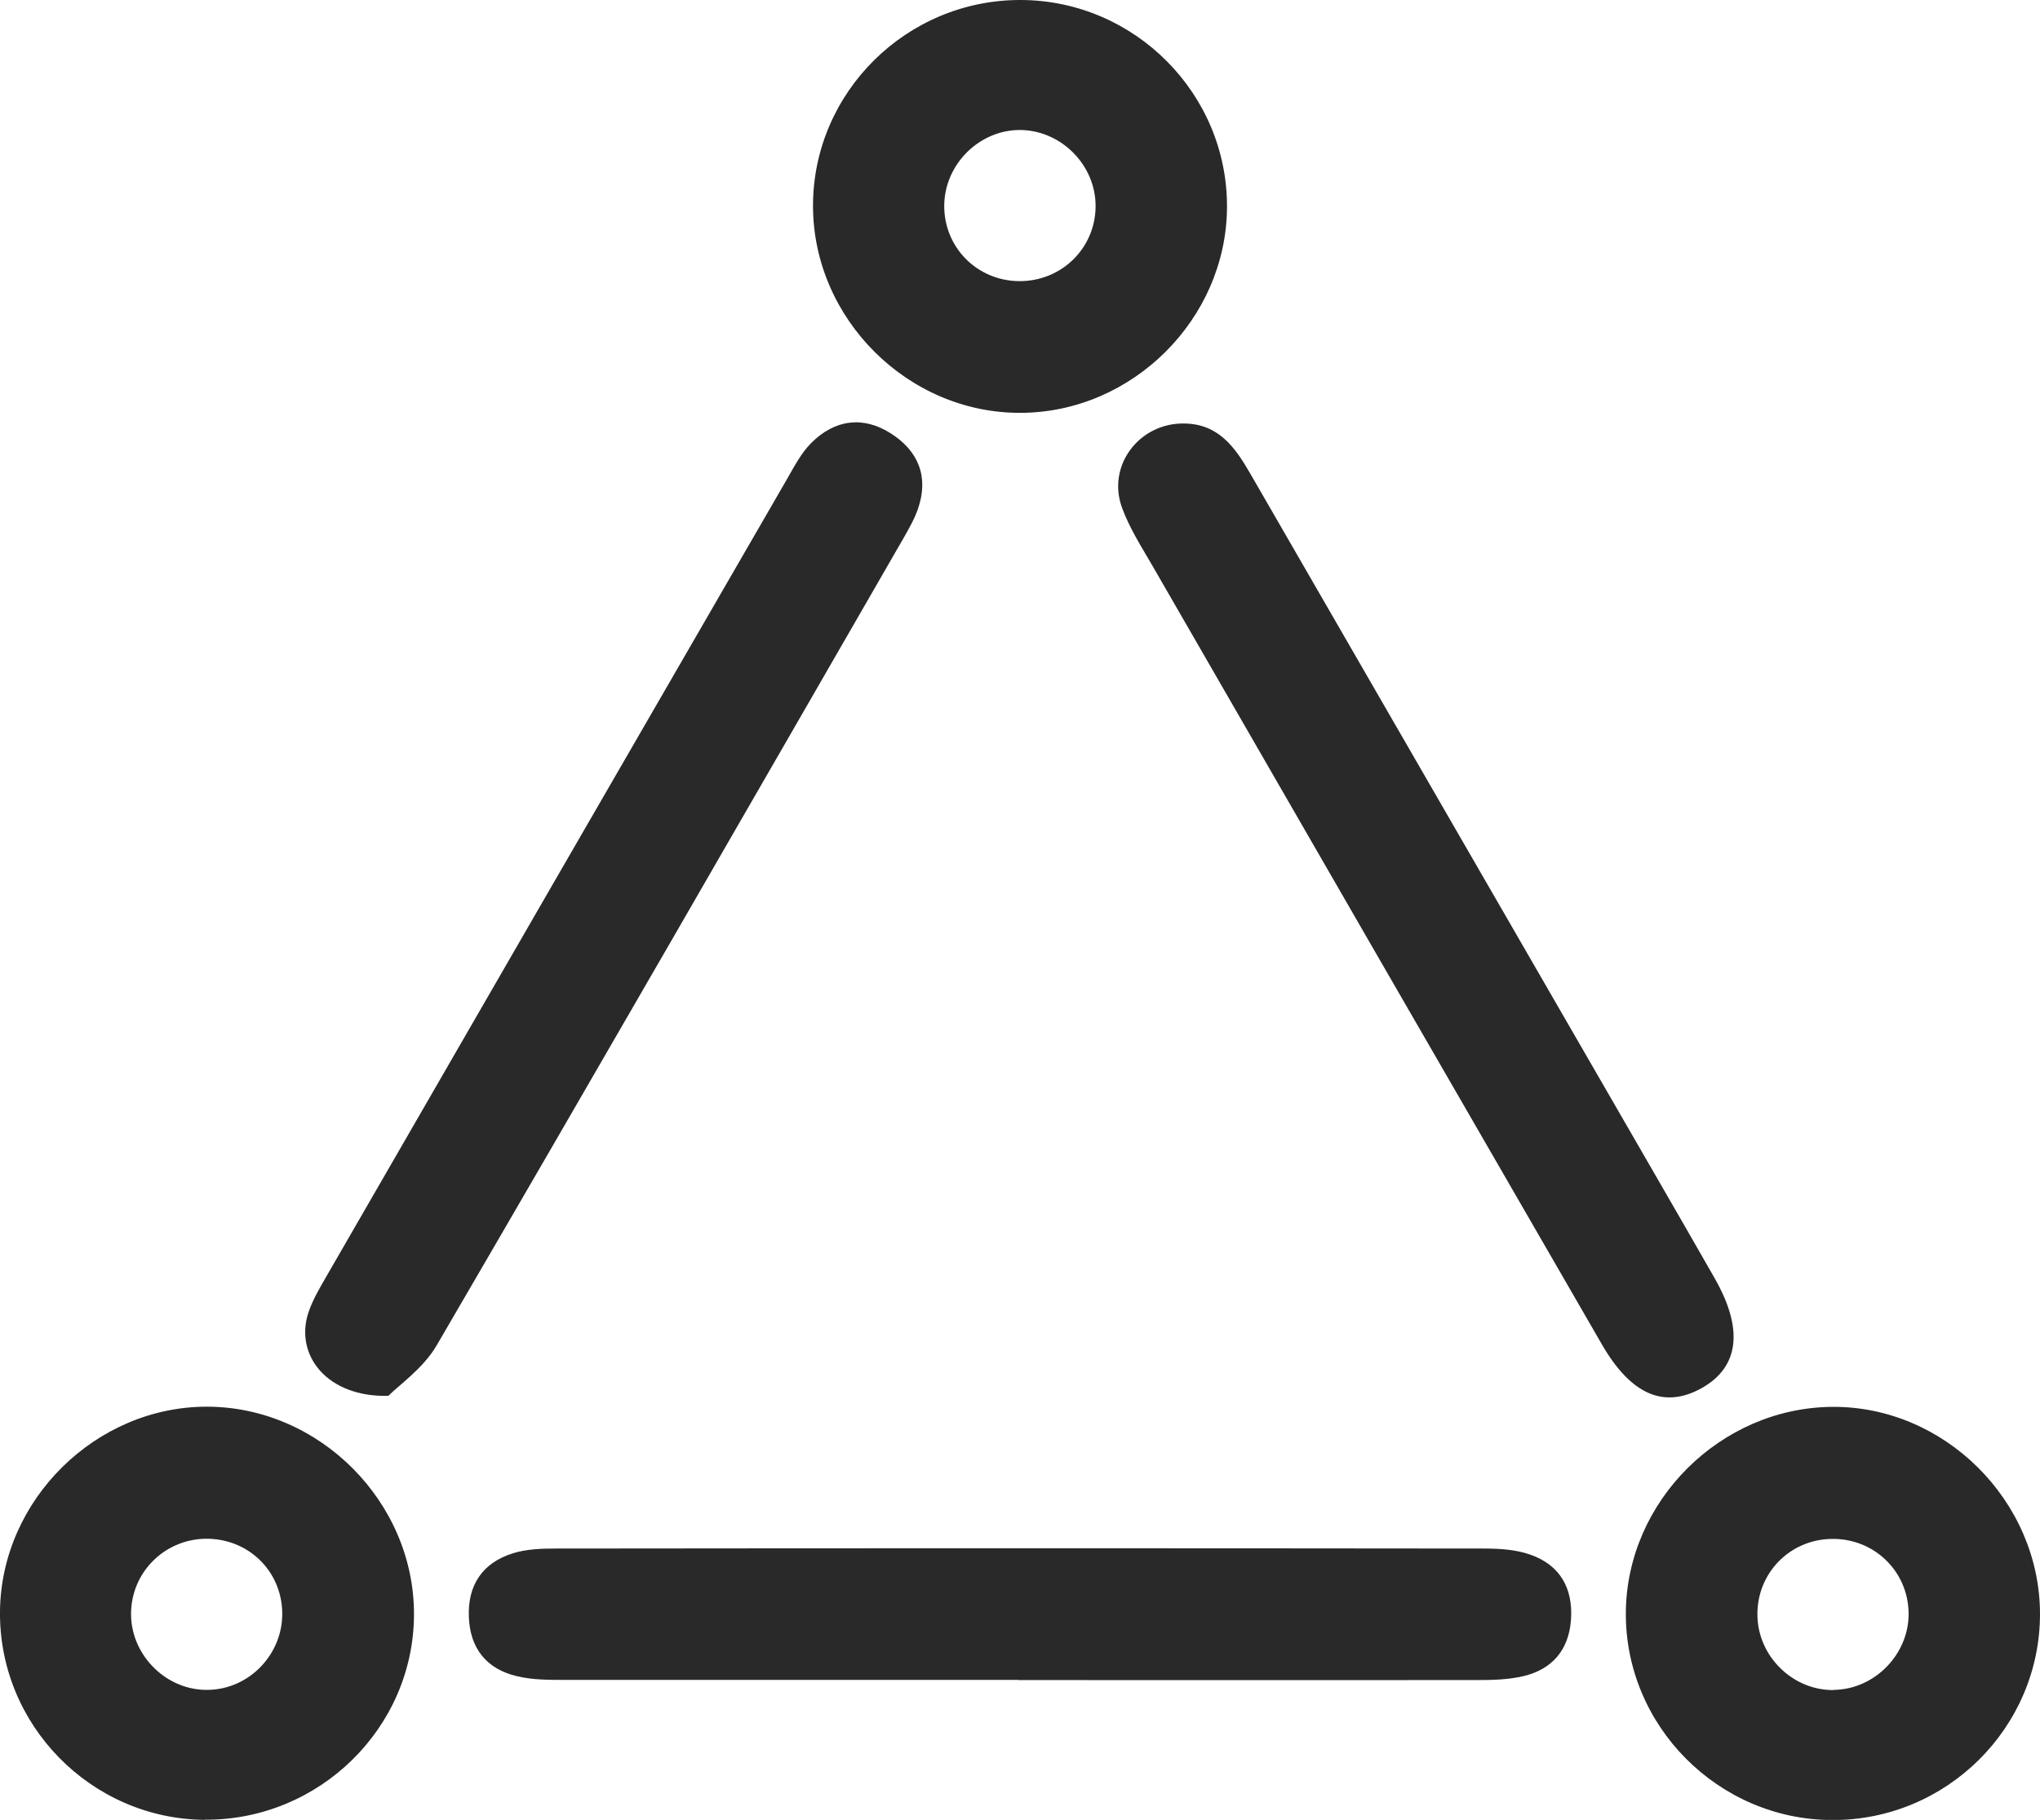 <?xml version="1.0" encoding="UTF-8"?><svg id="Layer_1" xmlns="http://www.w3.org/2000/svg" xmlns:xlink="http://www.w3.org/1999/xlink" viewBox="0 0 118.61 105.84"><defs><style>.cls-1{fill:none;}.cls-2{clip-path:url(#clippath);}.cls-3{fill:#292929;}</style><clipPath id="clippath"><rect class="cls-1" width="118.61" height="105.84"/></clipPath></defs><g class="cls-2"><path class="cls-3" d="M59.22,97.7c-8.8,0-17.59,0-26.39,0-.92,0-1.87,0-2.75-.21-1.79-.41-2.76-1.63-2.82-3.47-.07-1.84,.8-3.13,2.55-3.68,.79-.25,1.67-.28,2.5-.28,17.98-.02,35.96-.02,53.93,0,.91,0,1.87,.05,2.72,.35,1.74,.6,2.51,1.96,2.38,3.79-.12,1.74-1.08,2.88-2.76,3.28-.89,.21-1.83,.23-2.75,.23-8.87,.01-17.75,0-26.62,0"/><path class="cls-3" d="M22.58,81.18c-3.57,.09-5.46-2.37-4.65-4.84,.24-.72,.64-1.4,1.02-2.06,8.93-15.48,17.86-30.95,26.81-46.42,.42-.73,.82-1.51,1.41-2.1,1.36-1.36,3.01-1.59,4.63-.55,1.59,1.01,2.22,2.52,1.57,4.39-.2,.58-.51,1.12-.81,1.65-9.04,15.68-18.06,31.37-27.18,47.01-.78,1.33-2.18,2.29-2.8,2.92"/><path class="cls-3" d="M68.85,24.63c1.99,.02,2.95,1.37,3.83,2.89,7.89,13.68,15.79,27.35,23.68,41.02,1.12,1.93,2.23,3.87,3.34,5.81,1.69,2.96,1.42,5.17-.78,6.39-2.17,1.2-4.09,.37-5.77-2.53-8.71-15.07-17.41-30.15-26.1-45.23-.65-1.13-1.38-2.25-1.82-3.47-.88-2.45,1.02-4.92,3.62-4.88"/><path class="cls-3" d="M59.35,7.56c-2.38-.03-4.42,1.97-4.45,4.37-.03,2.44,1.9,4.4,4.35,4.42,2.45,.02,4.42-1.89,4.45-4.32,.03-2.39-1.96-4.43-4.35-4.47M59.37,0c6.63,.03,12.03,5.49,11.97,12.1-.06,6.47-5.5,11.88-11.98,11.91-6.56,.04-12.09-5.47-12.09-12.04C47.27,5.37,52.72-.03,59.37,0"/><path class="cls-3" d="M106.64,98.28c2.38-.04,4.37-2.1,4.33-4.48-.04-2.44-2.02-4.34-4.47-4.3-2.44,.03-4.36,2-4.32,4.44,.03,2.4,2.07,4.39,4.46,4.35m-.12,7.56c-6.62-.02-12.05-5.49-11.99-12.09,.06-6.46,5.5-11.88,11.98-11.94,6.54-.06,12.09,5.47,12.1,12.04,0,6.61-5.43,12.01-12.08,11.99"/><path class="cls-3" d="M12.1,98.28c2.4-.04,4.35-2.08,4.31-4.49-.04-2.45-2-4.33-4.46-4.3-2.44,.04-4.37,2.02-4.33,4.45,.04,2.39,2.1,4.39,4.48,4.34m-.2,7.56C5.28,105.78-.09,100.3,0,93.67c.09-6.46,5.58-11.87,12.04-11.86,6.55,.01,12.06,5.56,12.03,12.11-.03,6.59-5.53,11.96-12.17,11.91"/></g></svg>